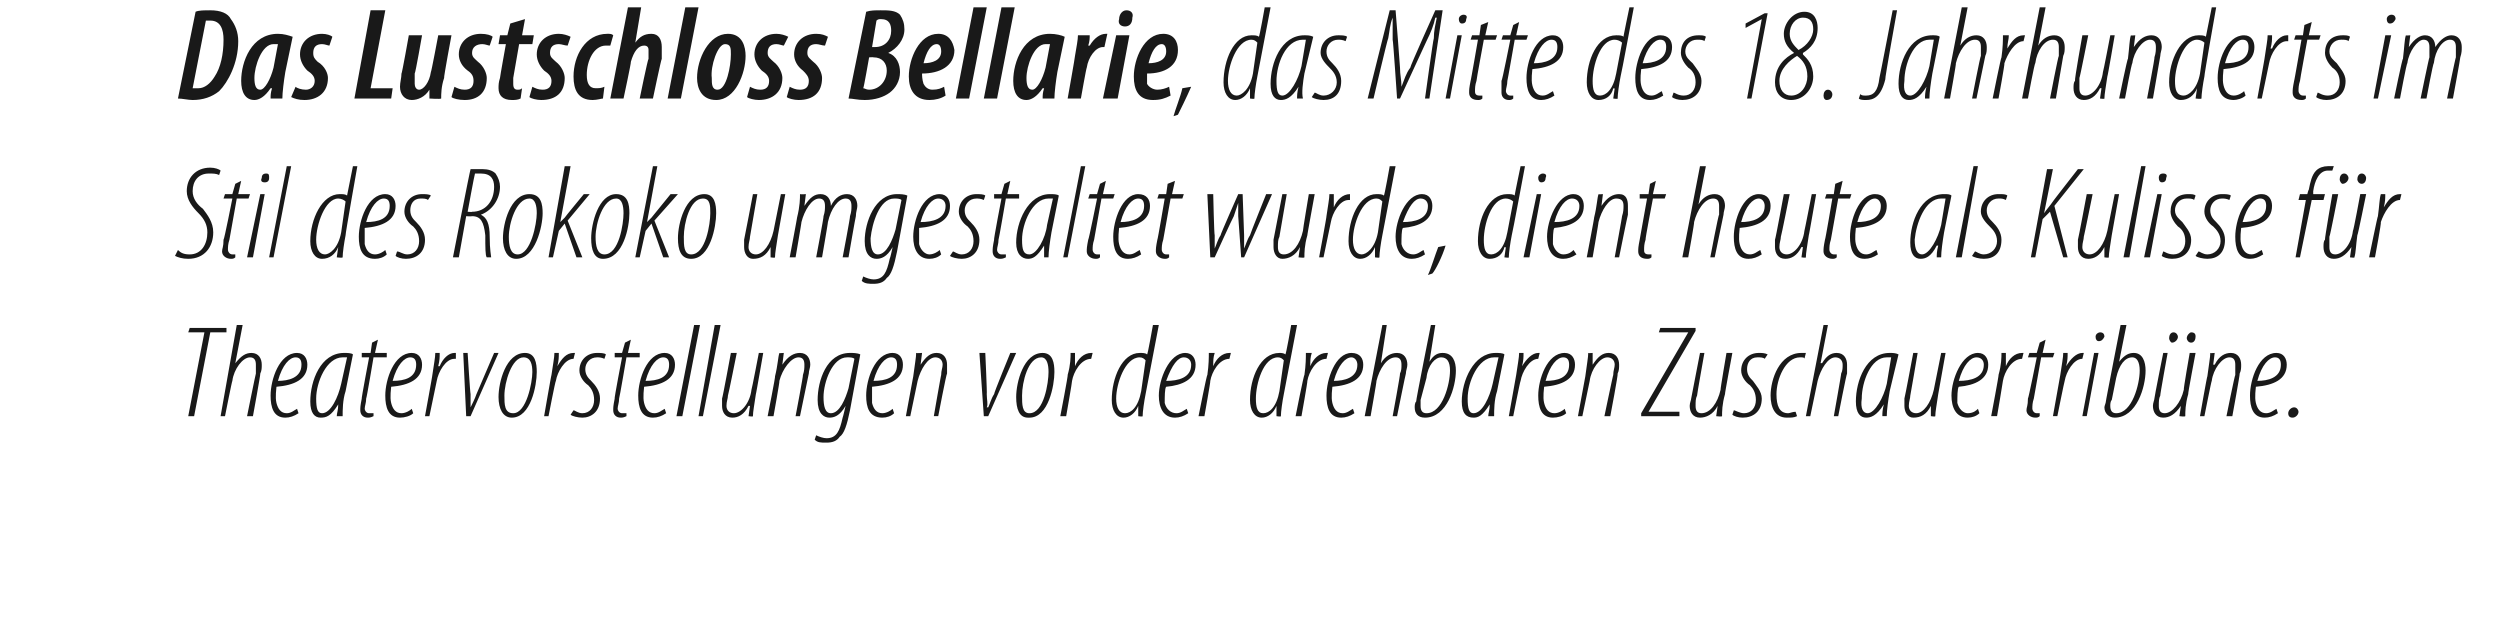 <?xml version="1.0" standalone="no"?><!DOCTYPE svg PUBLIC "-//W3C//DTD SVG 1.1//EN" "http://www.w3.org/Graphics/SVG/1.1/DTD/svg11.dtd"><svg xmlns="http://www.w3.org/2000/svg" version="1.1" width="170px" height="42.3px" viewBox="0 0 170 42.3"><desc>Das Lustschloss Bellarie, das Mitte des 18 Jahrhunderts im Stil des Rokoko umgestaltet wurde, dient heute als Kuliss</desc><defs/><g id="Polygon188327"><path d="m13.9 22.6h-1.1l.1-.3h2.5v.3h-1.1l-1.1 5.7h-.4l1.1-5.7zm1.1 5.7l1.1-6.2h.4l-.5 2.6s.03-.02 0 0c.4-.5.7-.7 1.1-.7c.5 0 .7.4.7.8c0 .2 0 .4-.1.6c.03.02-.5 2.9-.5 2.9h-.4s.59-2.92.6-2.9v-.6c0-.3-.1-.5-.4-.5c-.5 0-1.1.8-1.2 1.6c-.02-.03-.5 2.4-.5 2.4h-.3zm5.3-.2c-.3.2-.6.3-.9.3c-.8 0-1-.7-1-1.5c0-1.1.6-2.9 1.8-2.9c.5 0 .7.4.7.8c0 1-.9 1.4-2.1 1.5c0 .1-.1.7 0 1.1c.1.4.3.7.7.7c.3 0 .5-.2.7-.3l.1.3zm.2-3.3c0-.3-.1-.5-.4-.5c-.4 0-.9.5-1.2 1.6c.7 0 1.6-.2 1.6-1.1zm2.4 3.5c0-.2.1-.4.1-.8c-.5.8-.8.9-1.2.9c-.4 0-.7-.3-.7-1.1c0-1.4.7-3.3 2.3-3.3c.2 0 .5 0 .6.1l-.5 2.5c-.2.6-.2 1.3-.2 1.7h-.4zm.7-4h-.3c-1.1 0-1.8 1.7-1.8 2.8c0 .7.1 1 .4 1c.6 0 1.1-1.1 1.3-2l.4-1.8zm2.1-1.2l-.2.9h.8v.3h-.9s-.47 2.81-.5 2.8c0 .3-.1.5-.1.7c0 .1.1.3.3.3h.3v.2c-.2.1-.3.1-.4.1c-.3 0-.5-.2-.5-.5c0-.2 0-.3.1-.8c-.04.04.5-2.8.5-2.8h-.5v-.3h.6l.1-.7l.4-.2zm2.4 5c-.2.2-.6.3-.9.3c-.8 0-1-.7-1-1.5c0-1.1.6-2.9 1.8-2.9c.5 0 .7.4.7.8c0 1-.9 1.4-2.1 1.5c0 .1-.1.7 0 1.1c.1.4.3.7.7.7c.3 0 .6-.2.7-.3l.1.3zm.2-3.3c0-.3-.1-.5-.4-.5c-.4 0-.9.5-1.2 1.6c.8 0 1.6-.2 1.6-1.1zm.6 3.5s.52-2.84.5-2.8c.1-.7.2-1.2.2-1.5h.3c0 .3 0 .5-.1.9h.1c.2-.5.6-.9 1-.9h.1v.4h-.1c-.6 0-1.1.9-1.2 1.5l-.5 2.4h-.3zm2.9-4.3s.17 2.77.2 2.8v.9c.1-.2.3-.6.4-.9l1.2-2.8h.3L32 28.3h-.3l-.2-4.3h.3zm3 4.4c-.6 0-.9-.6-.9-1.4c0-1 .5-3 1.8-3c.7 0 .8.7.8 1.3c0 .9-.4 3.1-1.7 3.1zm.1-.3c.9 0 1.3-2.1 1.3-2.8c0-.5-.1-1-.6-1c-.8 0-1.3 1.7-1.3 2.6c0 .6 0 1.2.6 1.2zm2.1.2s.49-2.84.5-2.8c.1-.7.2-1.2.2-1.5h.3c0 .3 0 .5-.1.9c.3-.5.6-.9 1.1-.9h.1l-.1.4c-.6 0-1.1.9-1.2 1.5c-.04.01-.5 2.4-.5 2.4h-.3zm2-.4c.1 0 .3.2.6.2c.5 0 .8-.4.8-.9c0-.5-.2-.8-.4-1c-.3-.2-.6-.6-.6-1c0-.7.5-1.2 1.2-1.2c.2 0 .5 0 .6.1l-.1.3c-.2-.1-.4-.1-.5-.1c-.5 0-.8.4-.8.8c0 .4.2.6.4.8c.3.3.6.7.6 1.2c0 .9-.6 1.3-1.2 1.3c-.3 0-.7-.1-.8-.2l.2-.3zm3.9-4.8l-.2.9h.8v.3h-.9s-.48 2.81-.5 2.8c0 .3-.1.5-.1.7c0 .1.1.3.3.3h.3v.2c-.2.1-.3.1-.4.1c-.3 0-.5-.2-.5-.5c0-.2 0-.3.1-.8c-.05.04.5-2.8.5-2.8h-.5v-.3h.5l.2-.7l.4-.2zm2.4 5c-.3.2-.6.3-.9.3c-.8 0-1-.7-1-1.5c0-1.1.6-2.9 1.8-2.9c.5 0 .7.4.7.8c0 1-.9 1.4-2.1 1.5c0 .1-.1.7 0 1.1c.1.4.3.7.7.7c.3 0 .5-.2.7-.3l.1.3zm.2-3.3c0-.3-.1-.5-.4-.5c-.4 0-.9.5-1.2 1.6c.8 0 1.6-.2 1.6-1.1zm.5 3.5l1.2-6.2h.4l-1.2 6.2h-.4zm1.5 0l1.1-6.2h.4l-1.2 6.2h-.3zm4.4-4.3s-.49 2.83-.5 2.8c-.1.7-.2 1.2-.2 1.5c.02.05-.3 0-.3 0l.1-.7h-.1c-.3.6-.7.8-1.1.8c-.5 0-.7-.4-.7-.8v-.5c.04-.05.6-3.1.6-3.1h.4s-.58 2.91-.6 2.9c0 .2-.1.4-.1.7c0 .3.2.5.5.5c.5 0 1.1-.7 1.2-1.6c.02.01.5-2.5.5-2.5h.3zm.3 4.3s.55-2.75.5-2.7c.2-.8.2-1.3.3-1.6c-.03.03.3 0 .3 0l-.1.8s.02-.01 0 0c.4-.6.8-.8 1.2-.8c.5 0 .7.4.7.8c0 .2-.1.4-.1.6l-.6 2.9h-.3s.54-2.83.5-2.8c.1-.3.1-.5.1-.7c0-.3-.1-.5-.4-.5c-.5 0-1.1.8-1.3 1.6c.04-.03-.4 2.4-.4 2.4h-.4zm3.3 1.3c.2.1.5.2.7.2c.7 0 .9-.5 1.1-1.4c.02-.01.2-.8.2-.8c0 0-.03.01 0 0c-.4.7-.8.8-1.1.8c-.4 0-.8-.3-.8-1.2c0-1.3.6-3.2 2.2-3.2c.2 0 .5 0 .7.1l-.7 3.8c-.2 1-.4 1.6-.7 1.8c-.2.3-.5.4-.9.4c-.4 0-.6 0-.8-.2l.1-.3zm2.6-5.2c-.1-.1-.3-.1-.5-.1c-1 0-1.6 1.7-1.6 2.7c0 .6.1 1.1.5 1.1c.6 0 1-1 1.2-1.7l.4-2zm2.7 3.7c-.2.2-.5.3-.8.3c-.9 0-1.1-.7-1.1-1.5c0-1.1.6-2.9 1.8-2.9c.5 0 .7.4.7.8c0 1-.9 1.4-2.1 1.5v1.1c.1.4.3.7.7.7c.3 0 .6-.2.7-.3l.1.3zm.2-3.3c0-.3-.1-.5-.4-.5c-.4 0-.9.5-1.2 1.6c.8 0 1.6-.2 1.6-1.1zm.6 3.5l.5-2.7c.1-.8.2-1.3.2-1.6c.03.03.4 0 .4 0l-.1.8s-.02-.01 0 0c.4-.6.7-.8 1.1-.8c.5 0 .7.4.7.8v.6c-.05.02-.6 2.9-.6 2.9h-.3s.49-2.83.5-2.8c0-.3.1-.5.1-.7c0-.3-.2-.5-.5-.5c-.5 0-1 .8-1.2 1.6l-.5 2.4h-.3zM67 24s.13 2.77.1 2.8c0 .4.1.7 0 .9h.1c.1-.2.2-.6.4-.9c-.03-.04 1.1-2.8 1.1-2.8h.4l-1.9 4.3h-.3l-.3-4.3h.4zm2.9 4.4c-.6 0-.8-.6-.8-1.4c0-1 .5-3 1.8-3c.7 0 .8.7.8 1.3c0 .9-.4 3.1-1.7 3.1h-.1zm.1-.3c1 0 1.3-2.1 1.3-2.8c0-.5-.1-1-.5-1c-.9 0-1.3 1.7-1.3 2.6c0 .6 0 1.2.5 1.2zm2.1.2s.55-2.84.5-2.8c.2-.7.2-1.2.2-1.5h.3v.9c.2-.5.6-.9 1.1-.9h.1l-.1.4c-.7 0-1.2.9-1.3 1.5c.02.01-.4 2.4-.4 2.4h-.4zm6.7-6.2l-.9 4.7c-.1.5-.2 1.2-.2 1.5c.01.05-.3 0-.3 0v-.7s.02.05 0 0c-.2.5-.6.8-1 .8c-.5 0-.8-.5-.8-1.2c0-1.5.7-3.2 1.9-3.2c.2 0 .4 0 .5.1c.04.05.4-2 .4-2h.4zm-.9 2.4c-.1-.1-.2-.2-.4-.2c-1 0-1.6 1.8-1.6 2.8c0 .6.2 1 .6 1c.4 0 .9-.4 1.1-1.5l.3-2.1zm2.9 3.6c-.3.2-.6.3-.9.3c-.8 0-1.1-.7-1.1-1.5c0-1.1.7-2.9 1.8-2.9c.5 0 .7.4.7.8c0 1-.9 1.4-2 1.5c-.1.1-.1.7-.1 1.1c.1.4.4.7.8.7c.3 0 .5-.2.7-.3l.1.3zm.2-3.3c0-.3-.2-.5-.5-.5c-.4 0-.8.5-1.2 1.6c.8 0 1.7-.2 1.7-1.1zm.5 3.5s.56-2.84.6-2.8c.1-.7.1-1.2.1-1.5h.4c-.1.3-.1.5-.1.9c.2-.5.6-.9 1.1-.9h.1l-.1.4c-.7 0-1.2.9-1.3 1.5c.03.01-.4 2.4-.4 2.4h-.4zm6.7-6.2l-.9 4.7c-.1.5-.2 1.2-.2 1.5c.02.05-.3 0-.3 0v-.7s.03.05 0 0c-.2.5-.6.8-1 .8c-.5 0-.8-.5-.8-1.2c0-1.5.7-3.2 2-3.2c.1 0 .3 0 .4.1c.05.05.4-2 .4-2h.4zm-.9 2.4c-.1-.1-.2-.2-.4-.2c-1 0-1.5 1.8-1.5 2.8c0 .6.1 1 .5 1c.4 0 .9-.4 1.1-1.5l.3-2.1zm.8 3.8s.56-2.84.6-2.8c.1-.7.1-1.2.1-1.5h.4c-.1.3-.1.5-.1.9c.2-.5.6-.9 1.1-.9h.1l-.1.4c-.7 0-1.2.9-1.3 1.5c.03.01-.4 2.4-.4 2.4h-.4zm4-.2c-.3.2-.6.3-.9.3c-.8 0-1-.7-1-1.5c0-1.1.6-2.9 1.7-2.9c.6 0 .8.4.8.8c0 1-.9 1.4-2.1 1.5c0 .1-.1.7 0 1.1c.1.4.3.7.7.7c.3 0 .5-.2.7-.3l.1.3zm.2-3.3c0-.3-.2-.5-.4-.5c-.4 0-.9.5-1.2 1.6c.7 0 1.6-.2 1.6-1.1zm.5 3.5l1.2-6.2h.3l-.4 2.6s-.02-.02 0 0c.3-.5.7-.7 1.1-.7c.5 0 .7.4.7.8c0 .2-.1.4-.1.6c-.02.02-.6 2.9-.6 2.9h-.3s.54-2.92.5-2.9c.1-.2.1-.4.1-.6c0-.3-.1-.5-.4-.5c-.6 0-1.1.8-1.3 1.6c.03-.03-.4 2.4-.4 2.4h-.4zm4.8-6.2l-.4 2.5s-.01-.02 0 0c.3-.5.6-.6.9-.6c.7 0 .9.6.9 1.2c0 1.1-.6 3.2-2.1 3.2c-.5 0-.7-.3-.7-.7c0-.1 0-.3.1-.4c-.04.02 1-5.2 1-5.2h.3zm-1 5.1v.4c0 .3.1.5.4.5c1.1 0 1.6-2 1.6-2.9c0-.6-.2-.9-.6-.9c-.4 0-.9.5-1 1.4l-.4 1.5zm4.6 1.1c0-.2.1-.4.1-.8c-.5.8-.8.9-1.1.9c-.5 0-.8-.3-.8-1.1c0-1.4.8-3.3 2.3-3.3c.2 0 .5 0 .6.1l-.5 2.5c-.2.6-.2 1.3-.2 1.7h-.4zm.7-4h-.3c-1.1 0-1.8 1.7-1.8 2.8c0 .7.1 1 .4 1c.6 0 1.1-1.1 1.3-2l.4-1.8zm.7 4l.5-2.8c.1-.7.2-1.2.2-1.5h.3c0 .3 0 .5-.1.9c.3-.5.7-.9 1.1-.9h.1l-.1.4c-.6 0-1.1.9-1.2 1.5c-.03.01-.5 2.4-.5 2.4h-.3zm3.9-.2c-.2.2-.6.3-.9.3c-.8 0-1-.7-1-1.5c0-1.1.6-2.9 1.8-2.9c.5 0 .7.4.7.8c0 1-.9 1.4-2.1 1.5c0 .1-.1.7 0 1.1c.1.4.3.7.7.7c.3 0 .6-.2.7-.3l.1.3zm.2-3.3c0-.3-.1-.5-.4-.5c-.4 0-.9.5-1.2 1.6c.8 0 1.6-.2 1.6-1.1zm.6 3.5l.5-2.7c.1-.8.2-1.3.2-1.6c.02.03.3 0 .3 0v.8s-.02-.01 0 0c.4-.6.7-.8 1.1-.8c.5 0 .7.4.7.8c0 .2 0 .4-.1.6c.05.02-.5 2.9-.5 2.9h-.4s.59-2.83.6-2.8c0-.3.1-.5.1-.7c0-.3-.2-.5-.5-.5c-.5 0-1.1.8-1.2 1.6l-.5 2.4h-.3zm4.3-.2l3.2-5.5h-2l.1-.3h2.4v.2l-3.2 5.5h2.1v.3h-2.6v-.2zm6.2-4.1s-.53 2.83-.5 2.8c-.2.7-.2 1.2-.2 1.5c-.02.05-.4 0-.4 0l.1-.7s-.01.01 0 0c-.3.6-.8.8-1.2.8c-.5 0-.7-.4-.7-.8c0-.2.1-.4.1-.5l.6-3.1h.3s-.52 2.91-.5 2.9c-.1.2-.1.4-.1.7c0 .3.1.5.4.5c.6 0 1.1-.7 1.3-1.6c-.03.01.4-2.5.4-2.5h.4zm.1 3.9c.1 0 .4.2.7.2c.5 0 .8-.4.8-.9c0-.5-.2-.8-.4-1c-.3-.2-.6-.6-.6-1c0-.7.5-1.2 1.2-1.2c.2 0 .4 0 .6.1l-.2.3c-.1-.1-.3-.1-.5-.1c-.5 0-.7.4-.7.8c0 .4.2.6.4.8c.2.3.6.7.6 1.2c0 .9-.6 1.3-1.3 1.3c-.3 0-.6-.1-.7-.2l.1-.3zm4.3.4c-.2.1-.4.1-.7.1c-.8 0-1.1-.7-1.1-1.5c0-1.1.6-2.9 2.1-2.9h.3l-.1.4c0-.1-.1-.1-.3-.1c-1 0-1.6 1.5-1.6 2.5c0 .8.2 1.3.8 1.3c.1 0 .3-.1.5-.1l.1.3zm.6 0l1.2-6.2h.3l-.5 2.6s.06-.02.1 0c.3-.5.6-.7 1-.7c.5 0 .7.4.7.8v.6c-.04.02-.6 2.9-.6 2.9h-.3s.52-2.92.5-2.9c.1-.2.1-.4.1-.6c0-.3-.2-.5-.5-.5c-.5 0-1 .8-1.2 1.6l-.5 2.4h-.3zm5.2 0c0-.2 0-.4.1-.8c-.5.8-.9.9-1.2.9c-.4 0-.7-.3-.7-1.1c0-1.4.7-3.3 2.3-3.3c.2 0 .4 0 .6.1l-.6 2.5c-.1.6-.2 1.3-.2 1.7h-.3zm.6-4h-.3c-1.1 0-1.7 1.7-1.7 2.8c-.1.7.1 1 .4 1c.5 0 1.1-1.1 1.3-2l.3-1.8zm3.7-.3l-.5 2.8c-.1.7-.2 1.2-.2 1.5c.01.05-.3 0-.3 0v-.7s.02.01 0 0c-.3.6-.7.8-1.2.8c-.4 0-.6-.4-.6-.8v-.5c.03-.05.6-3.1.6-3.1h.3s-.49 2.91-.5 2.9c0 .2-.1.4-.1.7c0 .3.2.5.5.5c.5 0 1-.7 1.2-1.6l.5-2.5h.3zm2.3 4.1c-.2.2-.5.3-.8.3c-.8 0-1.1-.7-1.1-1.5c0-1.1.7-2.9 1.8-2.9c.5 0 .7.4.7.8c0 1-.9 1.4-2 1.5c-.1.1-.1.7-.1 1.1c.1.4.4.7.7.7c.4 0 .6-.2.7-.3l.1.3zm.3-3.3c0-.3-.2-.5-.5-.5c-.4 0-.9.5-1.2 1.6c.8 0 1.7-.2 1.7-1.1zm.5 3.5s.54-2.84.5-2.8c.2-.7.2-1.2.2-1.5h.3v.9c.2-.5.6-.9 1.1-.9h.1l-.1.4c-.7 0-1.2.9-1.3 1.5c.01.01-.4 2.4-.4 2.4h-.4zm3.7-5.2l-.2.9h.8l-.1.3h-.8l-.5 2.8c-.1.3-.1.5-.1.7c0 .1.1.3.3.3h.2v.2c-.1.1-.2.1-.3.1c-.3 0-.6-.2-.6-.5c0-.2.1-.3.1-.8c.03.04.6-2.8.6-2.8h-.6l.1-.3h.5l.2-.7l.4-.2zm.5 5.2l.5-2.8c.1-.7.2-1.2.2-1.5h.3c0 .3 0 .5-.1.9c.3-.5.7-.9 1.1-.9h.1l-.1.4c-.6 0-1.1.9-1.2 1.5c-.02.01-.5 2.4-.5 2.4h-.3zm2 0l.8-4.3h.3l-.8 4.3h-.3zm1.1-5.1c-.1 0-.2-.1-.2-.3c0-.2.2-.3.3-.3c.2 0 .3.1.3.3c-.1.2-.2.3-.4.3zm1.9-1.1l-.5 2.5s.01-.02 0 0c.4-.5.7-.6 1-.6c.6 0 .8.6.8 1.2c0 1.1-.6 3.2-2.1 3.2c-.4 0-.7-.3-.7-.7c0-.1.1-.3.1-.4c-.02.02 1-5.2 1-5.2h.4zm-1 5.1c-.1.1-.1.3-.1.4c0 .3.1.5.4.5c1.1 0 1.6-2 1.6-2.9c0-.6-.2-.9-.5-.9c-.5 0-.9.5-1.1 1.4l-.3 1.5zm5.7-3.2s-.54 2.83-.5 2.8c-.2.7-.2 1.2-.2 1.5c-.03.05-.4 0-.4 0l.1-.7s-.02.01 0 0c-.4.6-.8.8-1.2.8c-.5 0-.7-.4-.7-.8c0-.2.1-.4.1-.5c-.01-.05.6-3.1.6-3.1h.3s-.53 2.91-.5 2.9c-.1.2-.1.4-.1.7c0 .3.1.5.4.5c.5 0 1.1-.7 1.3-1.6c-.04.01.4-2.5.4-2.5h.4zm-1.6-.7c-.1 0-.2-.2-.2-.3c0-.2.1-.4.3-.4c.2 0 .3.2.3.3c0 .2-.2.4-.4.4zm1.3 0c-.2 0-.3-.2-.3-.3c0-.2.2-.4.3-.4c.3 0 .3.2.3.3c0 .2-.1.4-.3.4zm.6 5s.48-2.75.5-2.7c.1-.8.2-1.3.2-1.6c.01.03.3 0 .3 0l-.1.8h.1c.3-.6.7-.8 1.1-.8c.5 0 .7.4.7.8c0 .2 0 .4-.1.6c.03.02-.5 2.9-.5 2.9h-.4s.57-2.83.6-2.8v-.7c0-.3-.1-.5-.4-.5c-.5 0-1.1.8-1.2 1.6c-.02-.03-.5 2.4-.5 2.4h-.3zm5.3-.2c-.3.2-.6.3-.9.3c-.8 0-1-.7-1-1.5c0-1.1.6-2.9 1.8-2.9c.5 0 .7.4.7.8c0 1-.9 1.4-2.1 1.5c0 .1-.1.7 0 1.1c.1.4.3.7.7.7c.3 0 .5-.2.7-.3l.1.3zm.2-3.3c0-.3-.1-.5-.4-.5c-.4 0-.9.5-1.2 1.6c.7 0 1.6-.2 1.6-1.1zm.8 3.6c-.2 0-.3-.1-.3-.3c0-.2.2-.4.4-.4c.2 0 .3.2.3.3c0 .2-.2.4-.4.4z" stroke="none" fill="#191919"/></g><g id="Polygon188326"><path d="m12.1 17c.2.2.4.3.8.3c.8 0 1.2-.7 1.2-1.5c0-.5-.2-.9-.6-1.3c-.4-.4-.8-.9-.8-1.5c0-.9.6-1.6 1.6-1.6c.3 0 .6.1.7.2l-.1.3c-.2-.1-.4-.1-.7-.1c-.7 0-1.1.5-1.1 1.2c0 .5.3.9.7 1.2c.3.4.7.9.7 1.6c0 1-.6 1.8-1.7 1.8c-.4 0-.7-.1-.9-.2l.2-.4zm4.3-4.7l-.2.9h.8l-.1.3h-.8l-.5 2.8c-.1.3-.1.5-.1.7c0 .1.1.3.3.3h.2v.2c-.1.1-.2.1-.3.1c-.3 0-.6-.2-.6-.5c0-.2.1-.3.1-.8c.04.04.6-2.8.6-2.8h-.6l.1-.3h.5l.2-.7l.4-.2zm.4 5.2l.9-4.3h.3l-.8 4.3h-.4zm1.2-5.1c-.2 0-.3-.1-.2-.3c0-.2.1-.3.3-.3c.2 0 .2.1.2.3c0 .2-.1.3-.3.3zm.3 5.1l1.2-6.2h.3l-1.2 6.2h-.3zm6-6.2s-.83 4.67-.8 4.7c-.1.5-.2 1.2-.2 1.5c-.02.05-.4 0-.4 0l.1-.7s-.02.05 0 0c-.2.5-.6.8-1.1.8c-.5 0-.8-.5-.8-1.2c0-1.5.8-3.2 2-3.2c.2 0 .4 0 .5.1l.4-2h.3zm-.8 2.4c-.1-.1-.3-.2-.5-.2c-.9 0-1.5 1.8-1.5 2.8c0 .6.2 1 .6 1c.3 0 .9-.4 1.1-1.5l.3-2.1zm2.8 3.6c-.2.2-.5.3-.8.3c-.9 0-1.1-.7-1.1-1.5c0-1.1.6-2.9 1.8-2.9c.5 0 .7.4.7.8c0 1-.9 1.4-2.1 1.5v1.1c.1.4.3.7.7.7c.3 0 .6-.2.7-.3l.1.3zm.2-3.3c0-.3-.1-.5-.4-.5c-.4 0-.9.5-1.2 1.6c.8 0 1.6-.2 1.6-1.1zm.5 3.1c.2 0 .4.2.7.2c.5 0 .8-.4.8-.9c0-.5-.2-.8-.4-1c-.3-.2-.6-.6-.6-1c0-.7.5-1.2 1.2-1.2c.2 0 .5 0 .6.1l-.2.3c-.1-.1-.3-.1-.5-.1c-.5 0-.7.4-.7.8c0 .4.2.6.4.8c.3.3.6.7.6 1.2c0 .9-.6 1.3-1.3 1.3c-.3 0-.6-.1-.7-.2l.1-.3zm5-5.6h.8c.4 0 .7.1.9.3c.2.3.3.6.3.9c0 .8-.5 1.6-1.3 1.9c.4.2.6.6.6 1.5c0 .9.1 1.3.1 1.4h-.3c-.1-.1-.1-.7-.1-1.5c-.1-.9-.3-1.3-.9-1.3c-.04.03-.4 0-.4 0l-.5 2.8h-.4s1.16-5.96 1.2-6zm-.2 2.9s.33.03.3 0c.9 0 1.5-.7 1.5-1.7c0-.5-.2-.9-.9-.9h-.4c-.03.03-.5 2.6-.5 2.6zm3.3 3.2c-.6 0-.9-.6-.9-1.4c0-1 .5-3 1.8-3c.8 0 .9.7.9 1.3c0 .9-.5 3.1-1.8 3.1zm.1-.3c.9 0 1.3-2.1 1.3-2.8c0-.5-.1-1-.5-1c-.9 0-1.4 1.7-1.4 2.6c0 .6.1 1.2.6 1.2zm2.1.2l1.1-6.2h.4l-.7 3.8s0 .04 0 0l.3-.3c-.02 0 1.3-1.6 1.3-1.6h.4L38.6 15l1 2.5h-.4l-.8-2.3l-.4.5l-.4 1.8h-.3zm3.7.1c-.6 0-.8-.6-.8-1.4c0-1 .5-3 1.7-3c.8 0 .9.7.9 1.3c0 .9-.4 3.1-1.8 3.1zm.1-.3c1 0 1.3-2.1 1.3-2.8c0-.5-.1-1-.5-1c-.9 0-1.4 1.7-1.4 2.6c0 .6.1 1.2.6 1.2zm2.1.2l1.2-6.2h.3l-.7 3.8s.02.04 0 0l.3-.3l1.3-1.6h.5L44.5 15l1 2.5h-.4l-.8-2.3l-.4.5l-.4 1.8h-.3zm3.8.1c-.7 0-.9-.6-.9-1.4c0-1 .5-3 1.8-3c.7 0 .8.7.8 1.3c0 .9-.4 3.1-1.7 3.1zm0-.3c1 0 1.3-2.1 1.3-2.8c0-.5 0-1-.5-1c-.9 0-1.3 1.7-1.3 2.6c0 .6 0 1.2.5 1.2zm6.4-4.1l-.5 2.8c-.1.7-.2 1.2-.2 1.5c0 .05-.3 0-.3 0v-.7s.01.01 0 0c-.3.6-.7.8-1.2.8c-.4 0-.6-.4-.6-.8v-.5c.02-.05.6-3.1.6-3.1h.3l-.5 2.9c0 .2-.1.4-.1.7c0 .3.2.5.5.5c.5 0 1-.7 1.2-1.6l.5-2.5h.3zm.3 4.3s.52-2.75.5-2.7c.2-.8.2-1.3.2-1.6c.05.03.4 0 .4 0l-.1.8s0-.01 0 0c.4-.6.7-.8 1.1-.8c.5 0 .7.4.7.8c.3-.6.7-.8 1.1-.8c.5 0 .7.4.7.8c0 .2-.1.4-.1.7c-.02.01-.5 2.8-.5 2.8h-.4s.54-2.83.5-2.8c.1-.3.1-.5.1-.7c0-.3-.1-.5-.4-.5c-.5 0-1 .7-1.2 1.6c.02-.03-.4 2.4-.4 2.4h-.4s.54-2.83.5-2.8c.1-.3.1-.5.1-.7c0-.3-.1-.5-.4-.5c-.5 0-1 .8-1.2 1.6c.02-.03-.4 2.4-.4 2.4h-.4zm5 1.3c.2.1.5.2.7.2c.7 0 .9-.5 1.1-1.4c.03-.01.2-.8.2-.8c0 0-.02.01 0 0c-.4.7-.8.8-1.1.8c-.4 0-.8-.3-.8-1.2c0-1.3.7-3.2 2.2-3.2c.2 0 .5 0 .7.1l-.7 3.8c-.2 1-.4 1.6-.7 1.8c-.2.3-.5.4-.9.4c-.3 0-.6 0-.8-.2l.1-.3zm2.6-5.2c-.1-.1-.3-.1-.5-.1c-1 0-1.5 1.7-1.6 2.7c0 .6.1 1.1.5 1.1c.6 0 1-1 1.2-1.7l.4-2zm2.7 3.7c-.2.2-.5.3-.8.3c-.8 0-1.1-.7-1.1-1.5c0-1.1.6-2.9 1.8-2.9c.5 0 .7.4.7.8c0 1-.9 1.4-2.1 1.5v1.1c.1.4.4.7.7.7c.3 0 .6-.2.7-.3l.1.3zm.3-3.3c0-.3-.2-.5-.5-.5c-.4 0-.9.5-1.2 1.6c.8 0 1.7-.2 1.7-1.1zm.5 3.1c.1 0 .3.2.6.2c.5 0 .8-.4.8-.9c0-.5-.2-.8-.4-1c-.3-.2-.6-.6-.6-1c0-.7.5-1.2 1.2-1.2c.2 0 .5 0 .6.1l-.1.3c-.2-.1-.4-.1-.5-.1c-.5 0-.8.4-.8.8c0 .4.2.6.4.8c.3.3.6.7.6 1.2c0 .9-.6 1.3-1.2 1.3c-.3 0-.7-.1-.8-.2l.2-.3zm3.9-4.8l-.2.9h.8v.3h-.9s-.48 2.81-.5 2.8c0 .3-.1.5-.1.7c0 .1.1.3.3.3h.3v.2c-.2.1-.3.1-.4.1c-.3 0-.5-.2-.5-.5c0-.2 0-.3.1-.8c-.05.04.5-2.8.5-2.8h-.5v-.3h.5l.2-.7l.4-.2zm2.3 5.2v-.8c-.5.8-.8.9-1.1.9c-.4 0-.8-.3-.8-1.1c0-1.4.8-3.3 2.3-3.3c.2 0 .5 0 .6.1l-.5 2.5c-.1.6-.2 1.3-.2 1.7h-.3zm.6-4h-.3c-1.1 0-1.8 1.7-1.8 2.8c0 .7.1 1 .5 1c.5 0 1.1-1.1 1.2-2l.4-1.8zm.7 4l1.2-6.2h.3l-1.2 6.2h-.3zm2.9-5.2l-.2.9h.8l-.1.3h-.8l-.5 2.8c-.1.3-.1.5-.1.7c0 .1.1.3.3.3h.2v.2c-.1.1-.2.1-.3.1c-.3 0-.6-.2-.6-.5c0-.2 0-.3.1-.8c.03.04.6-2.8.6-2.8h-.6l.1-.3h.5l.2-.7l.4-.2zm2.4 5c-.3.2-.6.3-.9.3c-.8 0-1-.7-1-1.5c0-1.1.6-2.9 1.7-2.9c.6 0 .8.4.8.8c0 1-.9 1.4-2.1 1.5c0 .1-.1.7 0 1.1c.1.4.3.7.7.7c.3 0 .5-.2.7-.3l.1.3zm.2-3.3c0-.3-.1-.5-.4-.5c-.4 0-.9.5-1.2 1.6c.7 0 1.6-.2 1.6-1.1zm2.1-1.7l-.2.9h.8l-.1.3h-.8l-.5 2.8c-.1.3-.1.5-.1.7c0 .1.1.3.3.3h.2v.2c-.1.1-.2.1-.3.1c-.3 0-.6-.2-.6-.5c0-.2 0-.3.1-.8c.02.04.5-2.8.5-2.8h-.5l.1-.3h.5l.1-.7l.5-.2zm2.6.9s.06 2.77.1 2.8v.9c.1-.2.2-.6.4-.9c-.03-.02 1.2-2.8 1.2-2.8h.3l.1 2.8v.9c.1-.2.2-.6.4-.9c-.01-.03 1.1-2.8 1.1-2.8h.4l-1.9 4.3h-.2l-.2-2.8v-.9l-.3.9c-.04.03-1.3 2.8-1.3 2.8h-.3l-.2-4.3h.4zm6.9 0s-.52 2.83-.5 2.8c-.2.7-.2 1.2-.2 1.5c-.01.05-.4 0-.4 0l.1-.7s0 .01 0 0c-.3.6-.8.8-1.2.8c-.4 0-.6-.4-.6-.8v-.5l.6-3.1h.3l-.5 2.9c-.1.2-.1.4-.1.7c0 .3.1.5.4.5c.6 0 1.1-.7 1.3-1.6c-.02.01.4-2.5.4-2.5h.4zm.3 4.3s.53-2.84.5-2.8c.1-.7.2-1.2.2-1.5h.3v.9c.2-.5.6-.9 1.1-.9v.4h-.1c-.6 0-1.1.9-1.2 1.5l-.5 2.4h-.3zm5.2-6.2L94 16c-.1.5-.2 1.2-.2 1.5c.01.05-.3 0-.3 0v-.7s.02.05 0 0c-.2.5-.6.8-1 .8c-.5 0-.8-.5-.8-1.2c0-1.5.7-3.2 1.9-3.2c.2 0 .4 0 .5.1c.04.05.4-2 .4-2h.4zm-.9 2.4c-.1-.1-.2-.2-.4-.2c-1 0-1.6 1.8-1.6 2.8c0 .6.2 1 .6 1c.3 0 .9-.4 1.1-1.5l.3-2.1zm2.9 3.6c-.3.2-.6.3-.9.3c-.8 0-1.1-.7-1.1-1.5c0-1.1.7-2.9 1.8-2.9c.5 0 .7.4.7.8c0 1-.9 1.4-2 1.5c-.1.1-.1.7-.1 1.1c.1.4.4.7.8.7c.3 0 .5-.2.7-.3l.1.3zm.2-3.3c0-.3-.2-.5-.5-.5c-.4 0-.8.5-1.2 1.6c.8 0 1.7-.2 1.7-1.1zm0 4.7c.2-.4.5-1.4.7-1.9l.5-.1c-.2.7-.7 1.7-.9 1.9l-.3.1zm6.6-7.4s-.87 4.67-.9 4.7c-.1.5-.2 1.2-.2 1.5c.04.05-.3 0-.3 0l.1-.7s-.05.05-.1 0c-.1.5-.5.8-1 .8c-.5 0-.8-.5-.8-1.2c0-1.5.7-3.2 2-3.2c.2 0 .4 0 .5.1c-.03.05.4-2 .4-2h.3zm-.8 2.4c-.1-.1-.3-.2-.5-.2c-1 0-1.5 1.8-1.5 2.8c0 .6.1 1 .5 1c.4 0 .9-.4 1.1-1.5l.4-2.1zm.7 3.8l.9-4.3h.3l-.8 4.3h-.4zm1.2-5.1c-.1 0-.2-.1-.2-.3c0-.2.2-.3.3-.3c.2 0 .3.1.2.3c0 .2-.1.3-.3.3zm2.4 4.9c-.3.2-.6.3-.9.3c-.8 0-1.1-.7-1.1-1.5c0-1.1.7-2.9 1.8-2.9c.5 0 .7.4.7.8c0 1-.9 1.4-2 1.5c-.1.1-.1.7-.1 1.1c.1.4.4.7.7.7c.4 0 .6-.2.7-.3l.2.3zm.2-3.3c0-.3-.2-.5-.5-.5c-.4 0-.9.5-1.2 1.6c.8 0 1.7-.2 1.7-1.1zm.5 3.5s.53-2.75.5-2.7c.2-.8.2-1.3.3-1.6c-.05.03.3 0 .3 0l-.1.8s0-.01 0 0c.4-.6.8-.8 1.2-.8c.5 0 .6.4.6.8v.6c-.02.02-.6 2.9-.6 2.9h-.3s.52-2.83.5-2.8c.1-.3.1-.5.1-.7c0-.3-.1-.5-.5-.5c-.5 0-1 .8-1.2 1.6c.02-.03-.4 2.4-.4 2.4h-.4zm4.7-5.2l-.2.9h.9l-.1.3h-.8s-.54 2.81-.5 2.8c-.1.3-.1.5-.1.7c0 .1 0 .3.3.3h.2v.2c-.1.1-.2.1-.3.1c-.4 0-.6-.2-.6-.5c0-.2 0-.3.1-.8l.5-2.8h-.5v-.3h.6l.1-.7l.4-.2zm1.8 5.2l1.2-6.2h.4l-.5 2.6s0-.02 0 0c.3-.5.7-.7 1.1-.7c.5 0 .7.4.7.8c0 .2-.1.4-.1.6l-.6 2.9h-.3s.55-2.92.6-2.9v-.6c0-.3-.1-.5-.4-.5c-.6 0-1.1.8-1.3 1.6c.04-.03-.4 2.4-.4 2.4h-.4zm5.4-.2c-.3.2-.6.3-.9.3c-.8 0-1-.7-1-1.5c0-1.1.6-2.9 1.7-2.9c.6 0 .8.4.8.8c0 1-.9 1.4-2.1 1.5c0 .1-.1.7 0 1.1c.1.4.3.7.7.7c.3 0 .5-.2.7-.3l.1.3zm.2-3.3c0-.3-.2-.5-.4-.5c-.4 0-.9.5-1.2 1.6c.7 0 1.6-.2 1.6-1.1zm3.5-.8s-.49 2.83-.5 2.8c-.1.7-.2 1.2-.2 1.5c.02.05-.3 0-.3 0l.1-.7h-.1c-.3.6-.7.8-1.1.8c-.5 0-.7-.4-.7-.8v-.5c.04-.05.6-3.1.6-3.1h.4s-.58 2.91-.6 2.9c0 .2-.1.4-.1.7c0 .3.2.5.5.5c.5 0 1.1-.7 1.2-1.6c.01.01.5-2.5.5-2.5h.3zm1.8-.9l-.2.9h.8l-.1.3h-.8l-.5 2.8c-.1.3-.1.5-.1.7c0 .1.1.3.3.3h.2v.2c-.1.1-.2.1-.3.1c-.3 0-.6-.2-.6-.5c0-.2 0-.3.1-.8c.02.04.5-2.8.5-2.8h-.5l.1-.3h.5l.1-.7l.5-.2zm2.4 5c-.3.2-.6.3-.9.3c-.8 0-1-.7-1-1.5c0-1.1.6-2.9 1.7-2.9c.6 0 .8.4.8.8c0 1-.9 1.4-2.1 1.5c0 .1-.1.7 0 1.1c.1.4.3.7.7.7c.3 0 .5-.2.7-.3l.1.3zm.2-3.3c0-.3-.2-.5-.4-.5c-.4 0-.9.5-1.2 1.6c.7 0 1.6-.2 1.6-1.1zm3.8 3.5c0-.2 0-.4.1-.8h-.1c-.4.8-.8.9-1.1.9c-.4 0-.7-.3-.7-1.1c0-1.4.7-3.3 2.3-3.3c.2 0 .4 0 .5.1l-.5 2.5c-.1.6-.2 1.3-.2 1.7h-.3zm.6-4h-.3c-1.1 0-1.7 1.7-1.8 2.8c0 .7.2 1 .5 1c.5 0 1.1-1.1 1.3-2l.3-1.8zm.7 4l1.2-6.2h.3l-1.1 6.2h-.4zm1.3-.4c.1 0 .3.2.6.2c.5 0 .9-.4.9-.9c0-.5-.3-.8-.5-1c-.2-.2-.6-.6-.6-1c0-.7.5-1.2 1.2-1.2c.3 0 .5 0 .6.1l-.1.3c-.2-.1-.3-.1-.5-.1c-.5 0-.8.4-.8.8c0 .4.2.6.4.8c.3.3.6.7.6 1.2c0 .9-.5 1.3-1.2 1.3c-.3 0-.7-.1-.8-.2l.2-.3zm4.9-5.6h.4l-.6 3s0-.02 0 0c.2-.3.4-.5.6-.8c-.04.03 1.7-2.2 1.7-2.2h.4l-2 2.5l.9 3.5h-.3l-.9-3.1l-.5.5l-.5 2.6h-.3l1.1-6zm4.9 1.7l-.5 2.8c-.1.7-.2 1.2-.2 1.5c.01.05-.3 0-.3 0v-.7s.03.01 0 0c-.3.6-.7.8-1.1.8c-.5 0-.7-.4-.7-.8v-.5c.03-.05.6-3.1.6-3.1h.4s-.59 2.91-.6 2.9c0 .2-.1.4-.1.7c0 .3.2.5.5.5c.5 0 1-.7 1.2-1.6l.5-2.5h.3zm.3 4.3l1.2-6.2h.3l-1.1 6.2h-.4zm1.4 0l.9-4.3h.3l-.8 4.3h-.4zm1.2-5.1c-.1 0-.2-.1-.2-.3c0-.2.1-.3.3-.3c.2 0 .3.1.2.3c0 .2-.1.3-.3.3zm.1 4.7c.1 0 .3.2.7.2c.5 0 .8-.4.8-.9c0-.5-.2-.8-.5-1c-.2-.2-.5-.6-.5-1c0-.7.4-1.2 1.2-1.2c.2 0 .4 0 .5.1l-.1.3c-.1-.1-.3-.1-.5-.1c-.5 0-.8.4-.8.8c0 .4.3.6.5.8c.2.3.6.7.6 1.2c0 .9-.6 1.3-1.3 1.3c-.3 0-.6-.1-.7-.2l.1-.3zm2.4 0c.1 0 .3.2.6.2c.5 0 .9-.4.9-.9c0-.5-.3-.8-.5-1c-.3-.2-.6-.6-.6-1c0-.7.5-1.2 1.2-1.2c.2 0 .5 0 .6.1l-.1.3c-.2-.1-.4-.1-.5-.1c-.5 0-.8.4-.8.8c0 .4.2.6.4.8c.3.3.6.7.6 1.2c0 .9-.5 1.3-1.2 1.3c-.3 0-.7-.1-.8-.2l.2-.3zm4.4.2c-.3.2-.6.3-.9.3c-.8 0-1-.7-1-1.5c0-1.1.6-2.9 1.8-2.9c.5 0 .7.4.7.8c0 1-.9 1.4-2.1 1.5c0 .1-.1.7 0 1.1c.1.4.3.7.7.7c.3 0 .5-.2.7-.3l.1.3zm.2-3.3c0-.3-.1-.5-.4-.5c-.4 0-.9.5-1.2 1.6c.7 0 1.6-.2 1.6-1.1zm2 3.5l.7-3.9h-.5l.1-.4h.5s.07-.29.1-.3c.1-.5.2-1 .5-1.3c.2-.2.5-.3.8-.3h.4l-.1.3h-.3c-.6 0-.9.7-1 1.4v.2h.8l-.1.4h-.8l-.8 3.9h-.3zm4.8-4.3s-.57 2.83-.6 2.8c-.1.7-.1 1.2-.2 1.5c.05.05-.3 0-.3 0l.1-.7s-.04.01 0 0c-.4.6-.8.8-1.2.8c-.5 0-.7-.4-.7-.8c0-.2 0-.4.1-.5c-.03-.05.5-3.1.5-3.1h.4s-.56 2.91-.6 2.9v.7c0 .3.1.5.4.5c.5 0 1.1-.7 1.2-1.6c.04.01.5-2.5.5-2.5h.4zm-1.6-.7c-.1 0-.2-.2-.2-.3c0-.2.1-.4.3-.4c.2 0 .3.2.3.3c0 .2-.2.4-.4.4zm1.3 0c-.2 0-.3-.2-.3-.3c0-.2.1-.4.3-.4c.2 0 .3.2.3.3c0 .2-.1.4-.3.4zm.5 5s.58-2.84.6-2.8c.1-.7.1-1.2.2-1.5h.3c0 .3 0 .5-.1.9c.3-.5.6-.9 1.1-.9h.1l-.1.4c-.6 0-1.1.9-1.3 1.5c.05.01-.4 2.4-.4 2.4h-.4z" stroke="none" fill="#191919"/></g><g id="Polygon188325"><path d="m13.3.8c.2-.1.6-.1 1-.1c.7 0 1.2.2 1.4.6c.3.4.5.9.5 1.5c0 1.5-.7 2.8-1.3 3.4c-.5.4-1.1.6-1.8.6c-.3 0-.7-.1-1-.1L13.3.8zM13.1 6h.4c.4 0 .8-.3 1.1-.8c.4-.6.6-1.5.6-2.5c0-.7-.2-1.3-.9-1.3h-.3L13.1 6zm5.3.7c0-.2 0-.4.1-.7h-.1c-.4.6-.8.8-1.1.8c-.6 0-.9-.5-.9-1.3c0-1.3.7-3.2 2.5-3.2c.4 0 .7.1 1 .2l-.5 2.4c-.1.6-.2 1.4-.2 1.8h-.8zm.5-3.7h-.3c-.8 0-1.3 1.5-1.3 2.3c0 .5.1.8.4.8c.3 0 .7-.7.9-1.5l.3-1.6zm1.2 2.9c.1.1.4.2.7.2c.3 0 .6-.2.6-.6c0-.3-.2-.5-.5-.7c-.3-.3-.5-.7-.5-1.1c0-.8.6-1.4 1.5-1.4c.3 0 .6.1.7.2l-.2.6c-.1 0-.3-.1-.5-.1c-.4 0-.6.2-.6.6c0 .3.1.4.3.6c.5.3.7.8.7 1.1c0 1-.7 1.5-1.6 1.5c-.4 0-.7-.1-.9-.2l.3-.7zM25.2.7h1l-1 5.3h1.5l-.1.7h-2.5l1.1-6zm5.5 1.7s-.54 2.89-.5 2.9c-.2.6-.2 1.1-.2 1.4c-.05.05-.8 0-.8 0v-.6s-.01.01 0 0c-.3.5-.8.7-1.2.7c-.5 0-.8-.4-.8-.9c0-.3.1-.6.1-.9c.03.05.5-2.6.5-2.6h.9s-.45 2.58-.5 2.6v.7c0 .2.1.4.3.4c.3 0 .7-.5.8-1.2c.03.01.5-2.5.5-2.5h.9zm.2 3.5c.2.1.4.2.7.2c.4 0 .6-.2.6-.6c0-.3-.1-.5-.4-.7c-.4-.3-.6-.7-.6-1.1c0-.8.6-1.4 1.5-1.4c.4 0 .7.1.8.2l-.2.6c-.1 0-.3-.1-.5-.1c-.4 0-.7.2-.7.6c0 .3.2.4.4.6c.4.3.6.8.6 1.1c0 1-.6 1.5-1.5 1.5c-.4 0-.8-.1-.9-.2l.2-.7zm4.8-4.6l-.2 1.1h.8l-.1.6h-.9l-.4 2.3v.4c0 .3.1.4.3.4c.1 0 .2 0 .3-.1l-.1.7c-.2.1-.4.1-.6.1c-.6 0-.9-.3-.9-.8c0-.2 0-.4.1-.7c-.01-.03.4-2.3.4-2.3h-.5l.1-.6h.5l.2-.8l1-.3zm.5 4.6c.2.1.4.2.7.2c.4 0 .6-.2.6-.6c0-.3-.2-.5-.5-.7c-.3-.3-.5-.7-.5-1.1c0-.8.6-1.4 1.5-1.4c.3 0 .6.1.8.2l-.2.6c-.2 0-.4-.1-.6-.1c-.4 0-.6.2-.6.6c0 .3.2.4.4.6c.4.3.6.8.6 1.1c0 1-.6 1.5-1.6 1.5c-.3 0-.7-.1-.8-.2l.2-.7zm4.8.8c-.1 0-.4.1-.7.1c-1 0-1.3-.7-1.3-1.6c0-1.4.8-2.9 2.3-2.9c.2 0 .3 0 .4.1l-.2.7h-.3c-.8 0-1.3 1-1.3 2c0 .6.2.9.6.9c.2 0 .4 0 .6-.1l-.1.8zm.5 0L42.7.5h.9l-.4 2.4s-.01.04 0 0c.3-.4.6-.6 1.1-.6c.5 0 .7.4.7.9v.8c-.04.02-.6 2.7-.6 2.7h-.9s.55-2.69.6-2.7v-.6c0-.2-.1-.3-.3-.3c-.4 0-.7.4-.9 1.1c.03.04-.5 2.5-.5 2.5h-.9zm3.9 0L46.6.5h.9l-1.2 6.2h-.9zm3.3.1c-1 0-1.3-.8-1.3-1.5c0-1.3.8-3 2.1-3c1 0 1.2.9 1.2 1.5c0 1.2-.7 3-2 3zm.1-.7c.6 0 .9-1.6.9-2.4c0-.4 0-.7-.4-.7c-.5 0-1 1.5-.9 2.3c0 .4 0 .8.4.8zm2.2-.2c.2.1.4.2.7.2c.4 0 .6-.2.6-.6c0-.3-.2-.5-.5-.7c-.3-.3-.5-.7-.5-1.1c0-.8.6-1.4 1.5-1.4c.3 0 .6.1.8.2l-.3.6c-.1 0-.3-.1-.5-.1c-.4 0-.6.2-.6.6c0 .3.2.4.4.6c.4.3.6.8.6 1.1c0 1-.7 1.5-1.6 1.5c-.3 0-.7-.1-.8-.2l.2-.7zm2.7 0c.2.1.4.2.7.2c.4 0 .6-.2.6-.6c0-.3-.2-.5-.4-.7c-.4-.3-.6-.7-.6-1.1c0-.8.6-1.4 1.5-1.4c.4 0 .6.1.8.2l-.2.6c-.2 0-.4-.1-.6-.1c-.4 0-.6.2-.6.6c0 .3.2.4.4.6c.4.3.6.8.6 1.1c0 1-.6 1.5-1.6 1.5c-.3 0-.7-.1-.8-.2l.2-.7zM58.9.8c.3-.1.6-.1 1-.1c.5 0 1 0 1.3.3c.2.3.3.6.3 1c0 .7-.5 1.3-1.1 1.6c.6.2.8.8.8 1.3c0 .6-.3 1.1-.7 1.4c-.4.3-1 .5-1.7.5c-.5 0-.8-.1-1.1-.1L58.9.8zm.4 2.4h.2c.7 0 1.1-.5 1.1-1.1c0-.4-.1-.8-.7-.8c-.1 0-.2 0-.3.1l-.3 1.8zM58.7 6c.1 0 .2.1.4.1c.7 0 1.2-.6 1.2-1.3c0-.5-.3-.9-.9-.9c-.03-.02-.3 0-.3 0c0 0-.37 2.12-.4 2.1zm5.6.5c-.3.2-.7.3-1.1.3c-1 0-1.4-.7-1.4-1.6c0-1.2.7-2.9 2-2.9c.7 0 1 .5 1.1 1.1c0 1.1-1 1.6-2.2 1.6c0 .1 0 .4.1.7c.1.2.3.4.6.4c.4 0 .6-.1.8-.2l.1.6zm-.3-3c0-.3-.1-.5-.3-.5c-.4 0-.7.5-.9 1.3c.6 0 1.2-.2 1.2-.8zm1 3.2L66.2.5h.9l-1.2 6.2h-.9zm1.9 0L68.1.5h.9l-1.2 6.2h-.9zm4 0c0-.2 0-.4.1-.7h-.1c-.4.6-.8.8-1.1.8c-.6 0-.9-.5-.9-1.3c0-1.3.7-3.2 2.5-3.2c.4 0 .8.1 1 .2l-.5 2.4c-.1.6-.2 1.4-.2 1.8h-.8zm.5-3.7h-.3c-.8 0-1.3 1.5-1.3 2.3c0 .5.1.8.4.8c.3 0 .7-.7.9-1.5l.3-1.6zm1.2 3.7s.52-2.91.5-2.9c.1-.6.2-1.1.2-1.4h.8c0 .2 0 .4-.1.7h.1c.3-.5.7-.8 1.1-.8h.1l-.2.9h-.1c-.5 0-1 .7-1.1 1.4c-.03 0-.4 2.1-.4 2.1h-.9zm2.4 0l.9-4.3h.9L76 6.7h-1zm1.5-4.9c-.3 0-.5-.2-.4-.5c0-.3.2-.6.5-.6c.3 0 .5.2.4.5c0 .4-.2.6-.5.6zm3.1 4.7c-.4.2-.7.3-1.2.3c-1 0-1.3-.7-1.3-1.6c0-1.2.7-2.9 2-2.9c.7 0 1 .5 1 1.1c0 1.1-.9 1.6-2.1 1.6v.7c.1.2.4.4.7.4c.3 0 .6-.1.8-.2l.1.6zm-.3-3c0-.3-.1-.5-.3-.5c-.4 0-.7.5-.9 1.3c.6 0 1.2-.2 1.2-.8zm.5 4.4c.1-.4.5-1.4.6-1.9l.6-.1c-.3.7-.8 1.7-.9 1.9l-.3.1zM86.4.5l-.9 4.7c-.1.5-.2 1.2-.2 1.5c.01.05-.3 0-.3 0v-.7s.02.05 0 0c-.2.5-.6.8-1 .8c-.5 0-.8-.5-.8-1.2c0-1.5.7-3.2 1.9-3.2c.2 0 .4 0 .5.1c.04.05.4-2 .4-2h.4zm-.9 2.4c-.1-.1-.2-.2-.4-.2c-1 0-1.6 1.8-1.6 2.8c0 .6.2 1 .6 1c.3 0 .9-.4 1.1-1.5l.3-2.1zm2.7 3.8c0-.2 0-.4.1-.8c-.5.8-.9.9-1.2.9c-.4 0-.7-.3-.7-1.1c0-1.4.7-3.3 2.3-3.3c.2 0 .4 0 .6.1L88.7 5c-.1.6-.2 1.3-.1 1.7h-.4zm.6-4h-.2c-1.2 0-1.8 1.7-1.8 2.8c0 .7.1 1 .4 1c.5 0 1.1-1.1 1.3-2l.3-1.8zm.6 3.6c.1 0 .3.2.6.2c.5 0 .9-.4.9-.9c0-.5-.3-.8-.5-1c-.2-.2-.6-.6-.6-1c0-.7.5-1.2 1.2-1.2c.2 0 .5 0 .6.1l-.1.3c-.2-.1-.4-.1-.5-.1c-.5 0-.8.4-.8.8c0 .4.2.6.4.8c.3.3.6.7.6 1.2c0 .9-.5 1.3-1.2 1.3c-.3 0-.7-.1-.8-.2l.2-.3zm7.5.4s.56-4.07.6-4.1c0-.5.1-.9.2-1.4h-.1c-.1.5-.3 1-.6 1.6l-1.8 3.9h-.2s-.27-4.03-.3-4V1.2c-.2.5-.2.9-.3 1.4c-.05.04-1 4.1-1 4.1h-.4l1.5-6h.4s.31 3.88.3 3.9c0 .5.1.8.1 1.3c.2-.5.3-.9.6-1.3c-.04-.04 1.7-3.9 1.7-3.9h.5l-.9 6h-.3zm1.4 0l.8-4.3h.3l-.8 4.3h-.3zm1.1-5.1c-.1 0-.2-.1-.2-.3c0-.2.2-.3.3-.3c.2 0 .3.1.2.3c0 .2-.1.3-.3.3zm1.8-.1l-.2.9h.8l-.1.3h-.8s-.52 2.81-.5 2.8c-.1.3-.1.5-.1.7c0 .1 0 .3.3.3h.2v.2c-.1.1-.2.1-.3.1c-.4 0-.6-.2-.6-.5c0-.2 0-.3.1-.8c.01.04.5-2.8.5-2.8h-.5l.1-.3h.5l.1-.7l.5-.2zm2.1 0l-.2.9h.8l-.1.3h-.8s-.49 2.81-.5 2.8c0 .3-.1.5-.1.7c0 .1.1.3.3.3h.2v.2c-.1.1-.2.1-.3.1c-.3 0-.5-.2-.5-.5v-.8c.04.04.6-2.8.6-2.8h-.6l.1-.3h.5l.2-.7l.4-.2zm2.4 5c-.3.2-.6.3-.9.3c-.8 0-1-.7-1-1.5c0-1.1.6-2.9 1.8-2.9c.5 0 .7.4.7.8c0 1-.9 1.4-2.1 1.5c0 .1-.1.7 0 1.1c.1.4.3.7.7.7c.3 0 .5-.2.7-.3l.1.3zm.2-3.3c0-.3-.1-.5-.4-.5c-.4 0-.9.5-1.2 1.6c.7 0 1.6-.2 1.6-1.1zm5.2-2.7s-.87 4.67-.9 4.7c-.1.5-.2 1.2-.2 1.5c.04.05-.3 0-.3 0l.1-.7s-.05.05-.1 0c-.1.5-.5.8-1 .8c-.5 0-.8-.5-.8-1.2c0-1.5.7-3.2 2-3.2c.2 0 .4 0 .5.1c-.03.05.4-2 .4-2h.3zm-.8 2.4c-.1-.1-.3-.2-.5-.2c-1 0-1.5 1.8-1.5 2.8c0 .6.1 1 .5 1c.4 0 .9-.4 1.1-1.5l.4-2.1zm2.8 3.6c-.3.2-.6.3-.9.3c-.8 0-1-.7-1-1.5c0-1.1.6-2.9 1.7-2.9c.6 0 .8.4.8.8c0 1-.9 1.4-2.1 1.5c0 .1-.1.7 0 1.1c.1.4.3.7.7.7c.3 0 .5-.2.7-.3l.1.3zm.2-3.3c0-.3-.1-.5-.4-.5c-.4 0-.9.5-1.2 1.6c.7 0 1.6-.2 1.6-1.1zm.5 3.1c.1 0 .3.2.7.2c.5 0 .8-.4.8-.9c0-.5-.2-.8-.5-1c-.2-.2-.5-.6-.5-1c0-.7.4-1.2 1.2-1.2c.2 0 .4 0 .5.1l-.1.3c-.1-.1-.3-.1-.5-.1c-.5 0-.8.4-.8.8c0 .4.3.6.5.8c.2.3.6.7.6 1.2c0 .9-.6 1.3-1.3 1.3c-.3 0-.6-.1-.7-.2l.1-.3zm6-5l-1.1.6v-.3l1.3-.7h.2l-1.1 5.8h-.3l1-5.4zm2.9-.5c.7 0 .9.6.9 1.1c0 .9-.5 1.4-1 1.7v.1c.3.3.7.7.7 1.5c0 .8-.6 1.6-1.5 1.6c-.7 0-1.1-.5-1.1-1.2c0-1.1.7-1.7 1.3-2c-.5-.4-.7-.8-.7-1.3c0-.7.6-1.5 1.4-1.5zm-.9 5.7c.7 0 1.1-.7 1.1-1.3c0-.7-.3-1.1-.7-1.4c-.5.3-1.2.9-1.2 1.7c0 .6.3 1 .8 1zm.8-5.3c-.5 0-.9.5-.9 1.1c0 .5.3.8.6 1.1c.6-.3 1-.9 1-1.4c0-.5-.2-.8-.7-.8zm1.6 5.6c-.1 0-.2-.1-.2-.3c0-.2.1-.4.3-.4c.2 0 .3.2.3.3c0 .2-.1.4-.4.4zm4.5-6.1h.3s-.85 4.71-.8 4.7c-.3 1.2-.8 1.4-1.3 1.4c-.2 0-.4 0-.5-.1l.1-.3c.1.1.2.1.4.1c.5 0 .8-.3.9-1.2c.02-.01.9-4.6.9-4.6zm2.2 6c0-.2 0-.4.1-.8c-.5.8-.9.9-1.2.9c-.4 0-.7-.3-.7-1.1c0-1.4.7-3.3 2.3-3.3c.2 0 .4 0 .5.1l-.5 2.5c-.1.6-.2 1.3-.2 1.7h-.3zm.6-4h-.3c-1.1 0-1.7 1.7-1.7 2.8c-.1.7.1 1 .4 1c.5 0 1.1-1.1 1.3-2l.3-1.8zm.7 4l1.2-6.2h.4l-.5 2.6s0-.02 0 0c.3-.5.7-.7 1.1-.7c.5 0 .7.4.7.8c0 .2 0 .4-.1.6l-.6 2.9h-.3s.56-2.92.6-2.9v-.6c0-.3-.1-.5-.4-.5c-.6 0-1.1.8-1.3 1.6c.04-.03-.4 2.4-.4 2.4h-.4zm3.3 0s.57-2.84.6-2.8c.1-.7.1-1.2.1-1.5h.4c0 .3-.1.5-.1.9c.3-.5.6-.9 1.1-.9h.1l-.1.4c-.6 0-1.1.9-1.3 1.5c.04.01-.4 2.4-.4 2.4h-.4zm2 0l1.2-6.2h.4l-.5 2.6s0-.02 0 0c.3-.5.7-.7 1.1-.7c.5 0 .7.4.7.8c0 .2 0 .4-.1.6l-.5 2.9h-.4s.56-2.92.6-2.9v-.6c0-.3-.1-.5-.4-.5c-.6 0-1.1.8-1.2 1.6c-.05-.03-.5 2.4-.5 2.4h-.4zm6.3-4.3s-.48 2.83-.5 2.8c-.1.7-.2 1.2-.2 1.5c.03.05-.3 0-.3 0l.1-.7h-.1c-.3.6-.7.8-1.1.8c-.5 0-.7-.4-.7-.8c0-.2 0-.4.1-.5c-.05-.05.5-3.1.5-3.1h.4s-.57 2.91-.6 2.9v.7c0 .3.1.5.4.5c.5 0 1.1-.7 1.2-1.6c.02.01.5-2.5.5-2.5h.3zm.3 4.3s.56-2.75.6-2.7c.1-.8.1-1.3.2-1.6c-.02.03.3 0 .3 0l-.1.8s.03-.01 0 0c.4-.6.8-.8 1.2-.8c.5 0 .7.4.7.8c0 .2-.1.4-.1.6l-.5 2.9h-.4s.55-2.83.5-2.8c.1-.3.1-.5.1-.7c0-.3-.1-.5-.4-.5c-.5 0-1.1.8-1.2 1.6c-.05-.03-.5 2.4-.5 2.4h-.4zm6.6-6.2s-.83 4.67-.8 4.7c-.1.5-.2 1.2-.2 1.5c-.02.05-.4 0-.4 0l.1-.7s-.02.05 0 0c-.2.5-.6.8-1.1.8c-.5 0-.8-.5-.8-1.2c0-1.5.8-3.2 2-3.2c.2 0 .4 0 .5.1l.4-2h.3zm-.8 2.4c-.1-.1-.3-.2-.5-.2c-.9 0-1.5 1.8-1.5 2.8c0 .6.1 1 .6 1c.3 0 .9-.4 1.1-1.5l.3-2.1zm2.8 3.6c-.2.2-.6.3-.8.3c-.9 0-1.1-.7-1.1-1.5c0-1.1.6-2.9 1.8-2.9c.5 0 .7.4.7.8c0 1-.9 1.4-2.1 1.5c0 .1-.1.7 0 1.1c.1.4.3.7.7.7c.3 0 .6-.2.7-.3l.1.3zm.2-3.3c0-.3-.1-.5-.4-.5c-.4 0-.9.5-1.2 1.6c.8 0 1.6-.2 1.6-1.1zm.6 3.5s.52-2.84.5-2.8c.1-.7.2-1.2.2-1.5h.3c0 .3 0 .5-.1.9h.1c.2-.5.6-.9 1-.9h.1v.4h-.1c-.6 0-1.1.9-1.2 1.5l-.5 2.4h-.3zm3.7-5.2l-.2.9h.8l-.1.3h-.8s-.52 2.81-.5 2.8c-.1.3-.1.5-.1.7c0 .1.1.3.3.3h.2v.2c-.1.1-.2.1-.3.1c-.4 0-.6-.2-.6-.5c0-.2 0-.3.1-.8c.01.04.5-2.8.5-2.8h-.5l.1-.3h.5l.1-.7l.5-.2zm.4 4.8c.1 0 .3.2.7.2c.5 0 .8-.4.8-.9c0-.5-.2-.8-.5-1c-.2-.2-.5-.6-.5-1c0-.7.4-1.2 1.2-1.2c.2 0 .4 0 .5.1l-.1.3c-.1-.1-.3-.1-.5-.1c-.5 0-.8.4-.8.8c0 .4.3.6.5.8c.2.3.6.7.6 1.2c0 .9-.6 1.3-1.3 1.3c-.3 0-.6-.1-.7-.2l.1-.3zm3.8.4l.8-4.3h.4l-.9 4.3h-.3zm1.1-5.1c-.1 0-.2-.1-.2-.3c0-.2.2-.3.3-.3c.2 0 .3.1.3.3c-.1.2-.2.3-.4.3zm.3 5.1s.56-2.75.6-2.7c.1-.8.1-1.3.2-1.6c-.02.03.3 0 .3 0l-.1.8s.03-.01 0 0c.4-.6.8-.8 1.1-.8c.5 0 .7.4.7.8c.4-.6.8-.8 1.1-.8c.5 0 .7.4.7.8c0 .2 0 .4-.1.7c.02.01-.5 2.8-.5 2.8h-.4s.58-2.83.6-2.8v-.7c0-.3-.1-.5-.4-.5c-.5 0-1 .7-1.1 1.6c-.05-.03-.5 2.4-.5 2.4h-.4s.58-2.83.6-2.8v-.7c0-.3-.1-.5-.4-.5c-.4 0-1 .8-1.1 1.6c-.05-.03-.5 2.4-.5 2.4h-.4z" stroke="none" fill="#191919"/></g></svg>